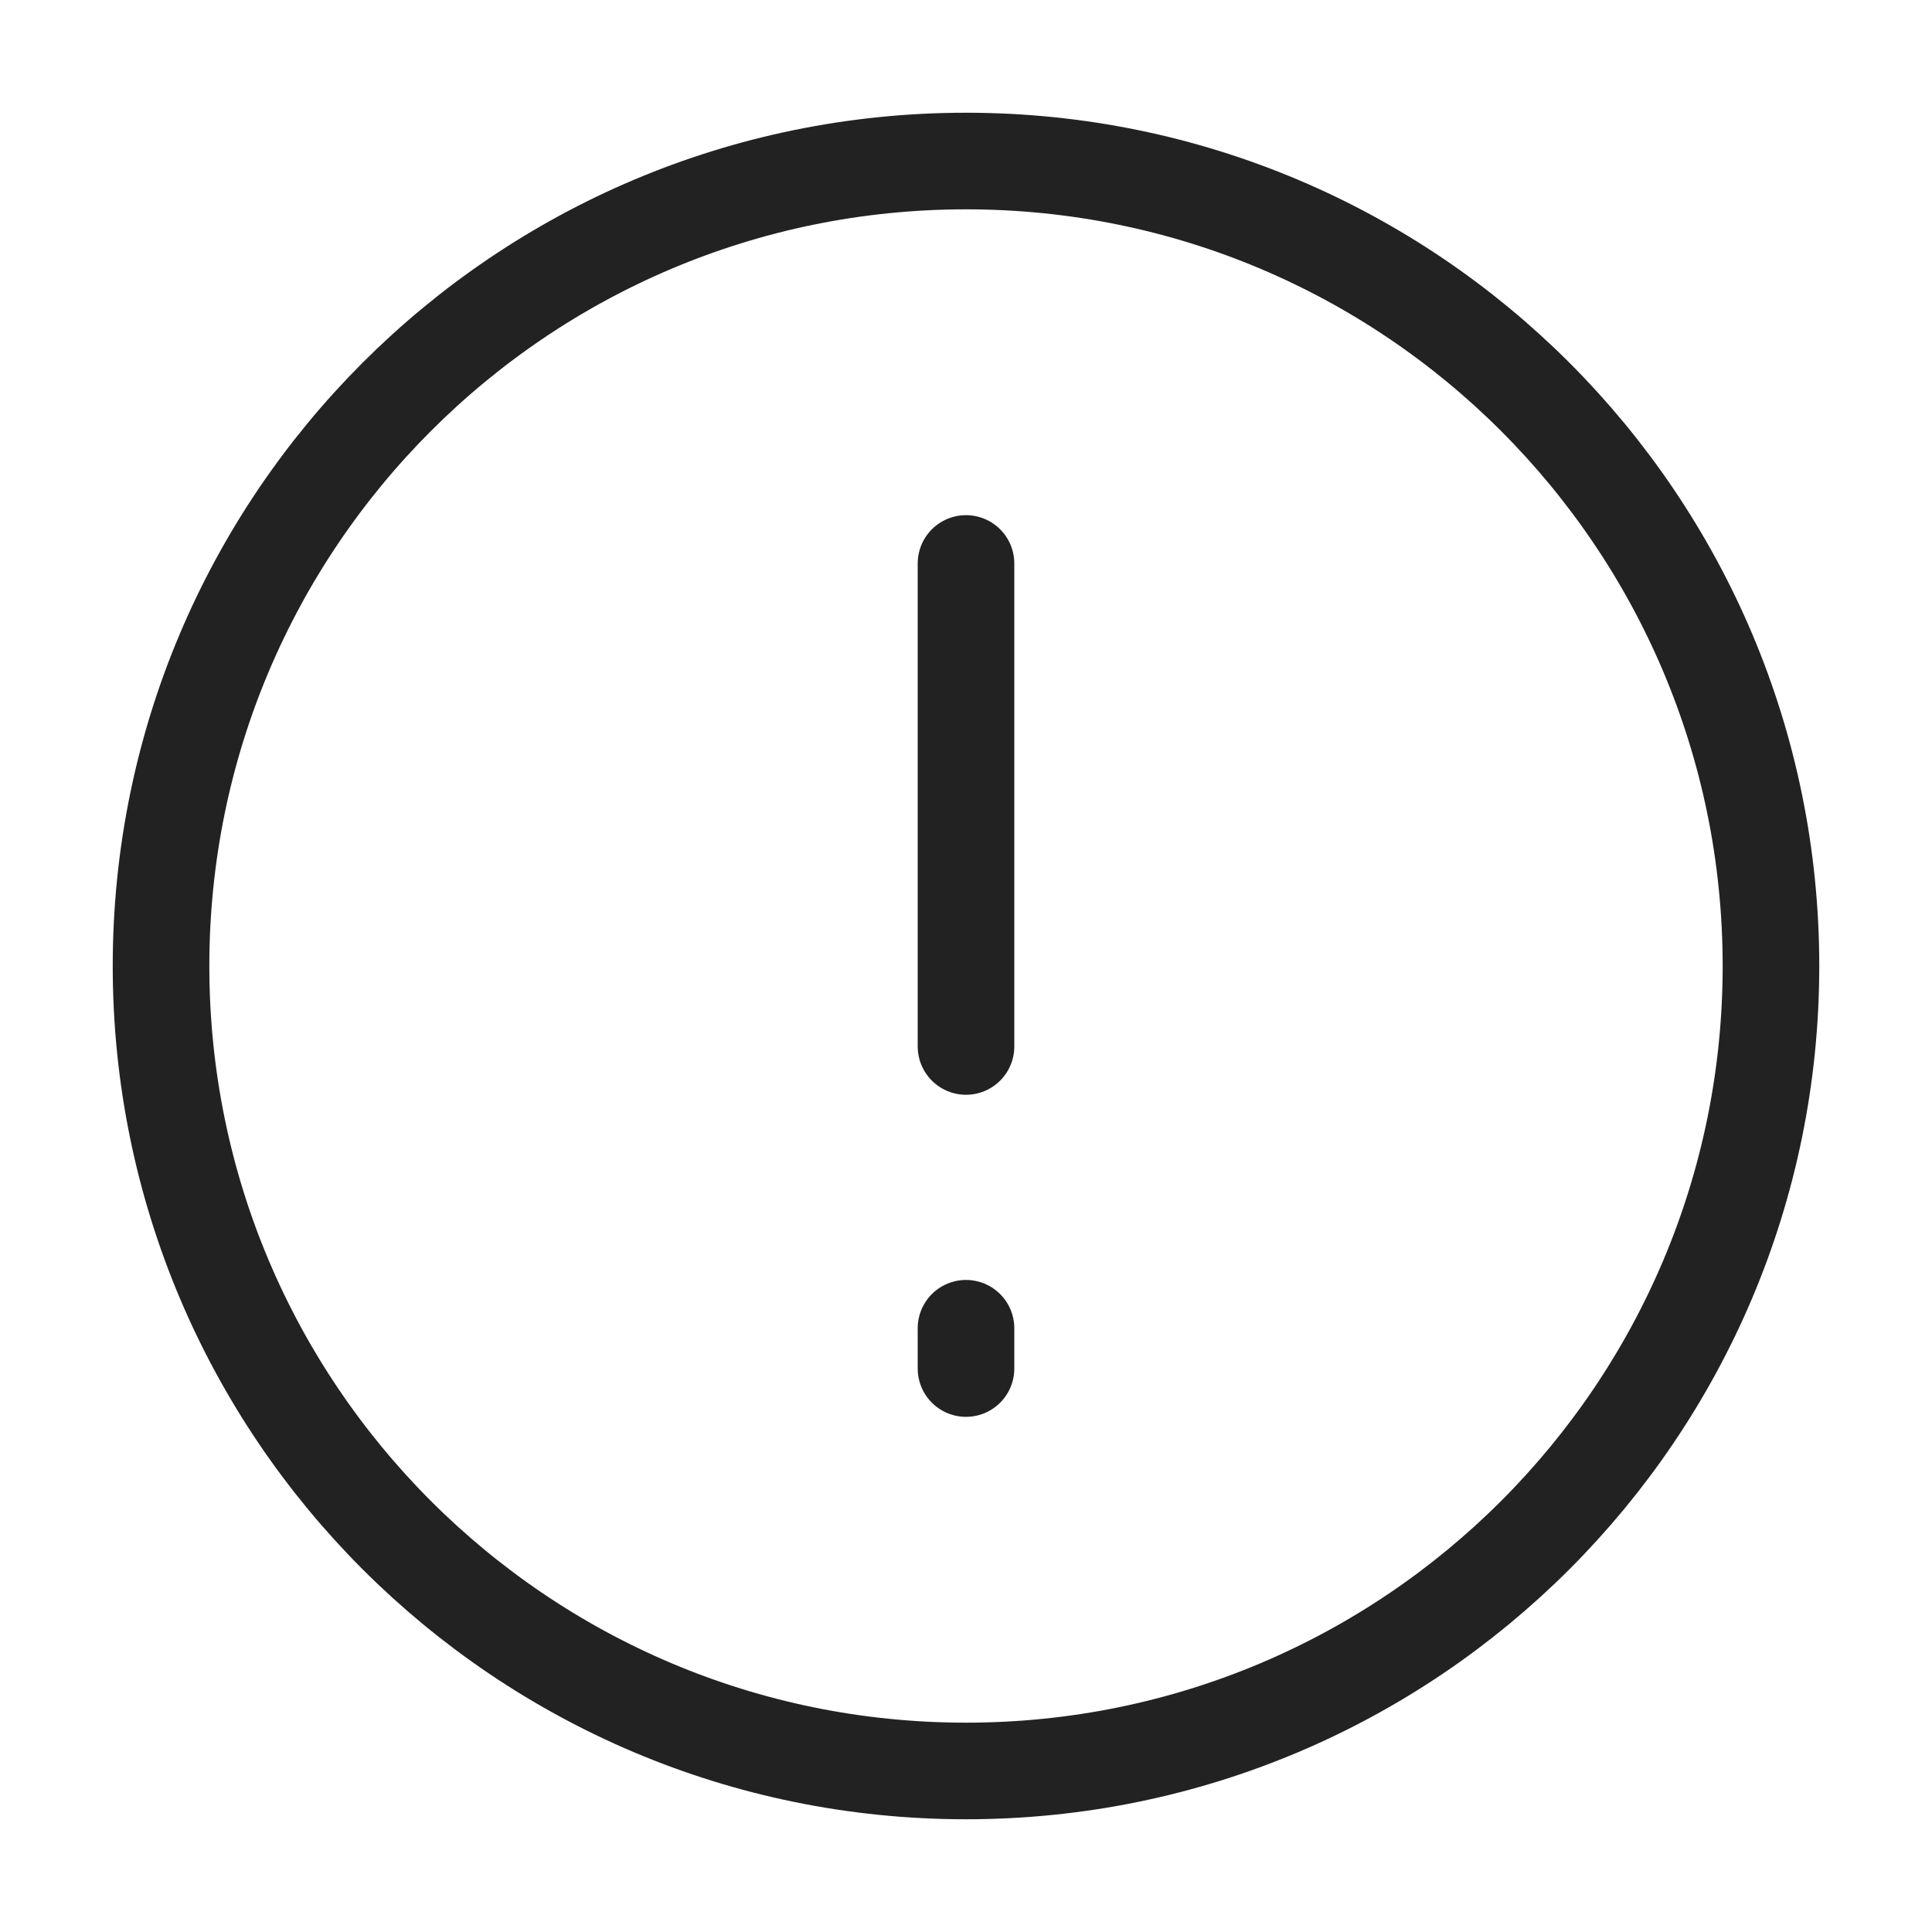 <svg width="20" height="20" viewBox="0 0 20 20" fill="none" xmlns="http://www.w3.org/2000/svg">
<g id="Frame">
<path id="Vector" d="M10 18.333C14.602 18.333 18.333 14.602 18.333 10C18.333 5.398 14.602 1.667 10 1.667C5.398 1.667 1.667 5.398 1.667 10C1.667 14.602 5.398 18.333 10 18.333Z" stroke="#222222" stroke-linecap="round" stroke-linejoin="round"/>
<path id="Vector_2" d="M10 5.833V10.833M10 13.75V14.167" stroke="#222222" stroke-linecap="round" stroke-linejoin="round"/>
</g>
</svg>
